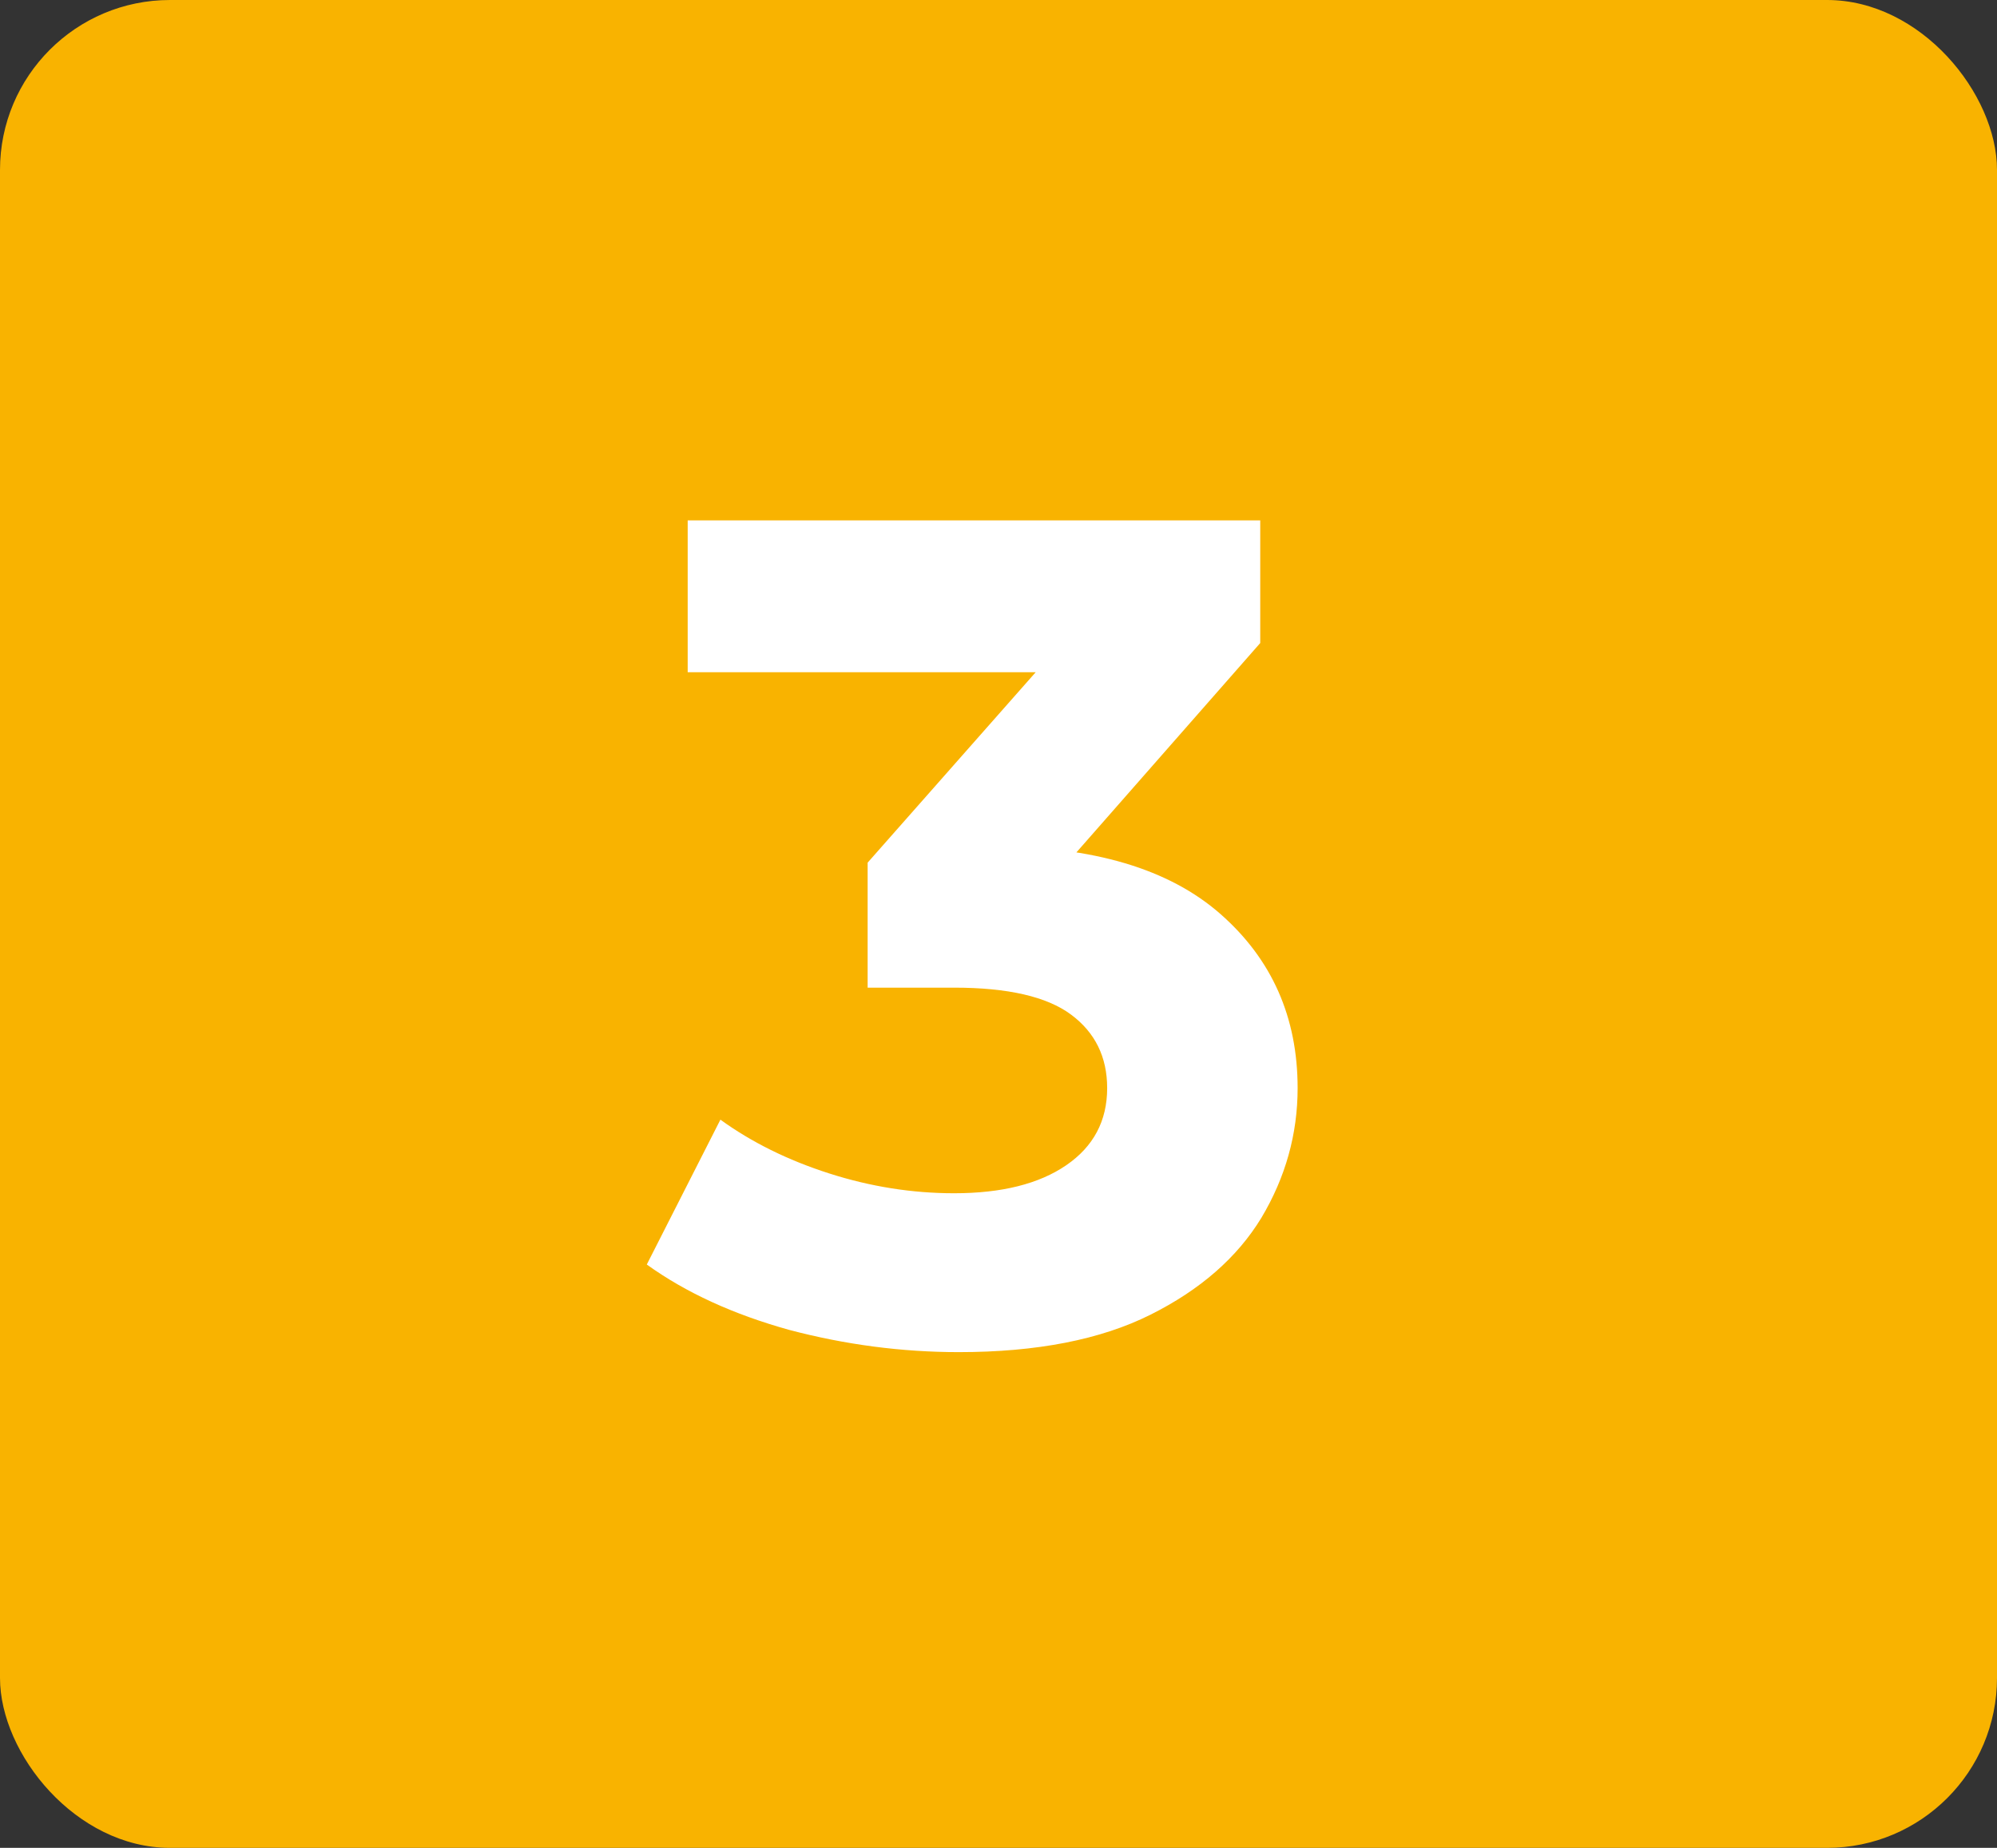 <svg width="94" height="87" viewBox="0 0 94 87" fill="none" xmlns="http://www.w3.org/2000/svg">
<rect x="0" y="0" width="94" height="87" fill="#333333" stroke="none"/>
<rect width="94" height="87" rx="8" fill="#F9B300"/>
<path d="M45.13 63.66C42.453 63.66 39.795 63.312 37.155 62.615C34.515 61.882 32.278 60.855 30.445 59.535L33.91 52.715C35.377 53.778 37.082 54.622 39.025 55.245C40.968 55.868 42.93 56.18 44.91 56.18C47.147 56.18 48.907 55.74 50.19 54.86C51.473 53.98 52.115 52.77 52.115 51.23C52.115 49.763 51.547 48.608 50.41 47.765C49.273 46.922 47.44 46.5 44.91 46.5H40.84V40.615L51.565 28.46L52.555 31.65H32.37V24.5H59.32V30.275L48.65 42.43L44.14 39.845H46.725C51.455 39.845 55.03 40.908 57.45 43.035C59.87 45.162 61.08 47.893 61.08 51.23C61.08 53.393 60.512 55.428 59.375 57.335C58.238 59.205 56.497 60.727 54.15 61.9C51.803 63.073 48.797 63.66 45.13 63.66Z" fill="white"/>
</svg>
